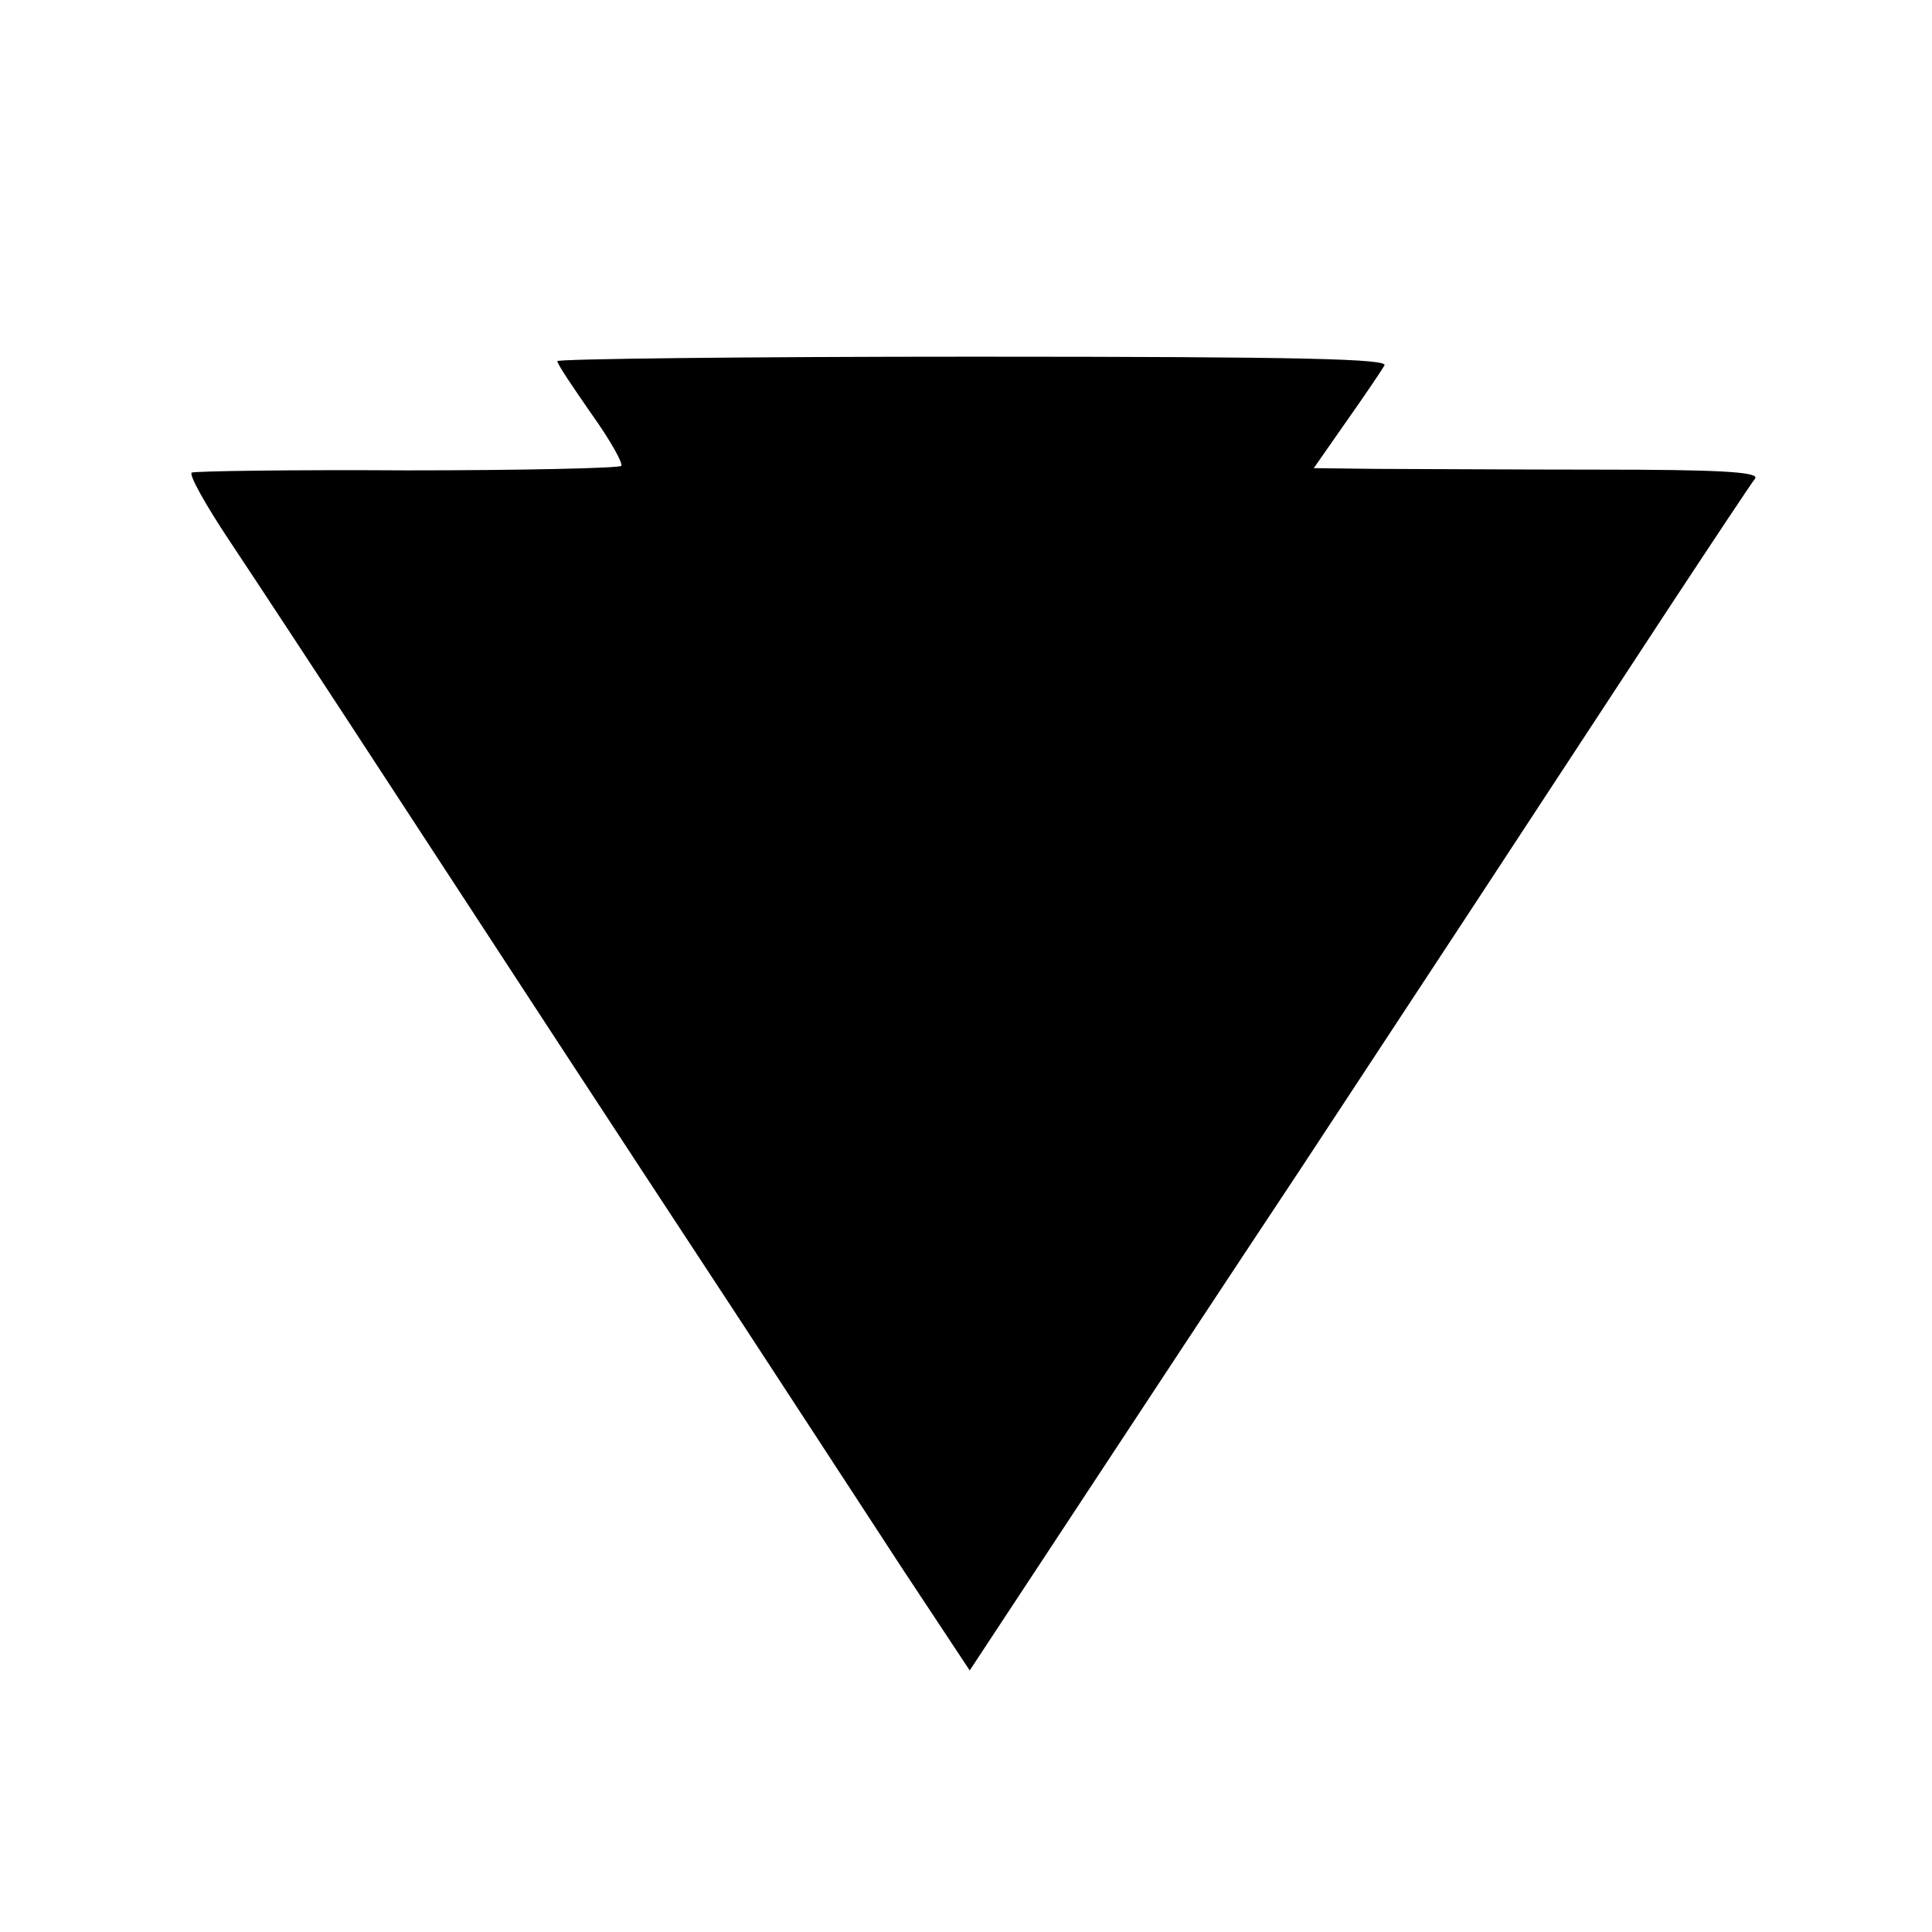 <?xml version="1.0" standalone="no"?>
<!DOCTYPE svg PUBLIC "-//W3C//DTD SVG 20010904//EN"
 "http://www.w3.org/TR/2001/REC-SVG-20010904/DTD/svg10.dtd">
<svg version="1.0" xmlns="http://www.w3.org/2000/svg"
 width="260pt" height="260pt" viewBox="0 0 260 260"
 preserveAspectRatio="xMidYMid meet">
<g transform="translate(0,260) scale(0.1,-0.1)"
fill="#000000" stroke="none">
<path d="M750 2114 c0 -4 21 -35 46 -71 25 -35 43 -67 40 -70 -3 -3 -133 -6
-288 -6 -156 1 -286 -1 -290 -3 -4 -3 19 -44 51 -92 32 -48 130 -197 218 -332
173 -265 265 -406 468 -715 72 -110 171 -262 220 -337 l90 -136 139 211 c77
117 214 325 305 462 158 240 271 412 499 760 58 88 109 165 114 171 6 9 -50
12 -209 12 -120 0 -255 1 -301 1 l-84 1 44 63 c24 34 47 68 51 75 7 9 -106 12
-552 12 -309 0 -561 -3 -561 -6z"/>
</g>
</svg>
